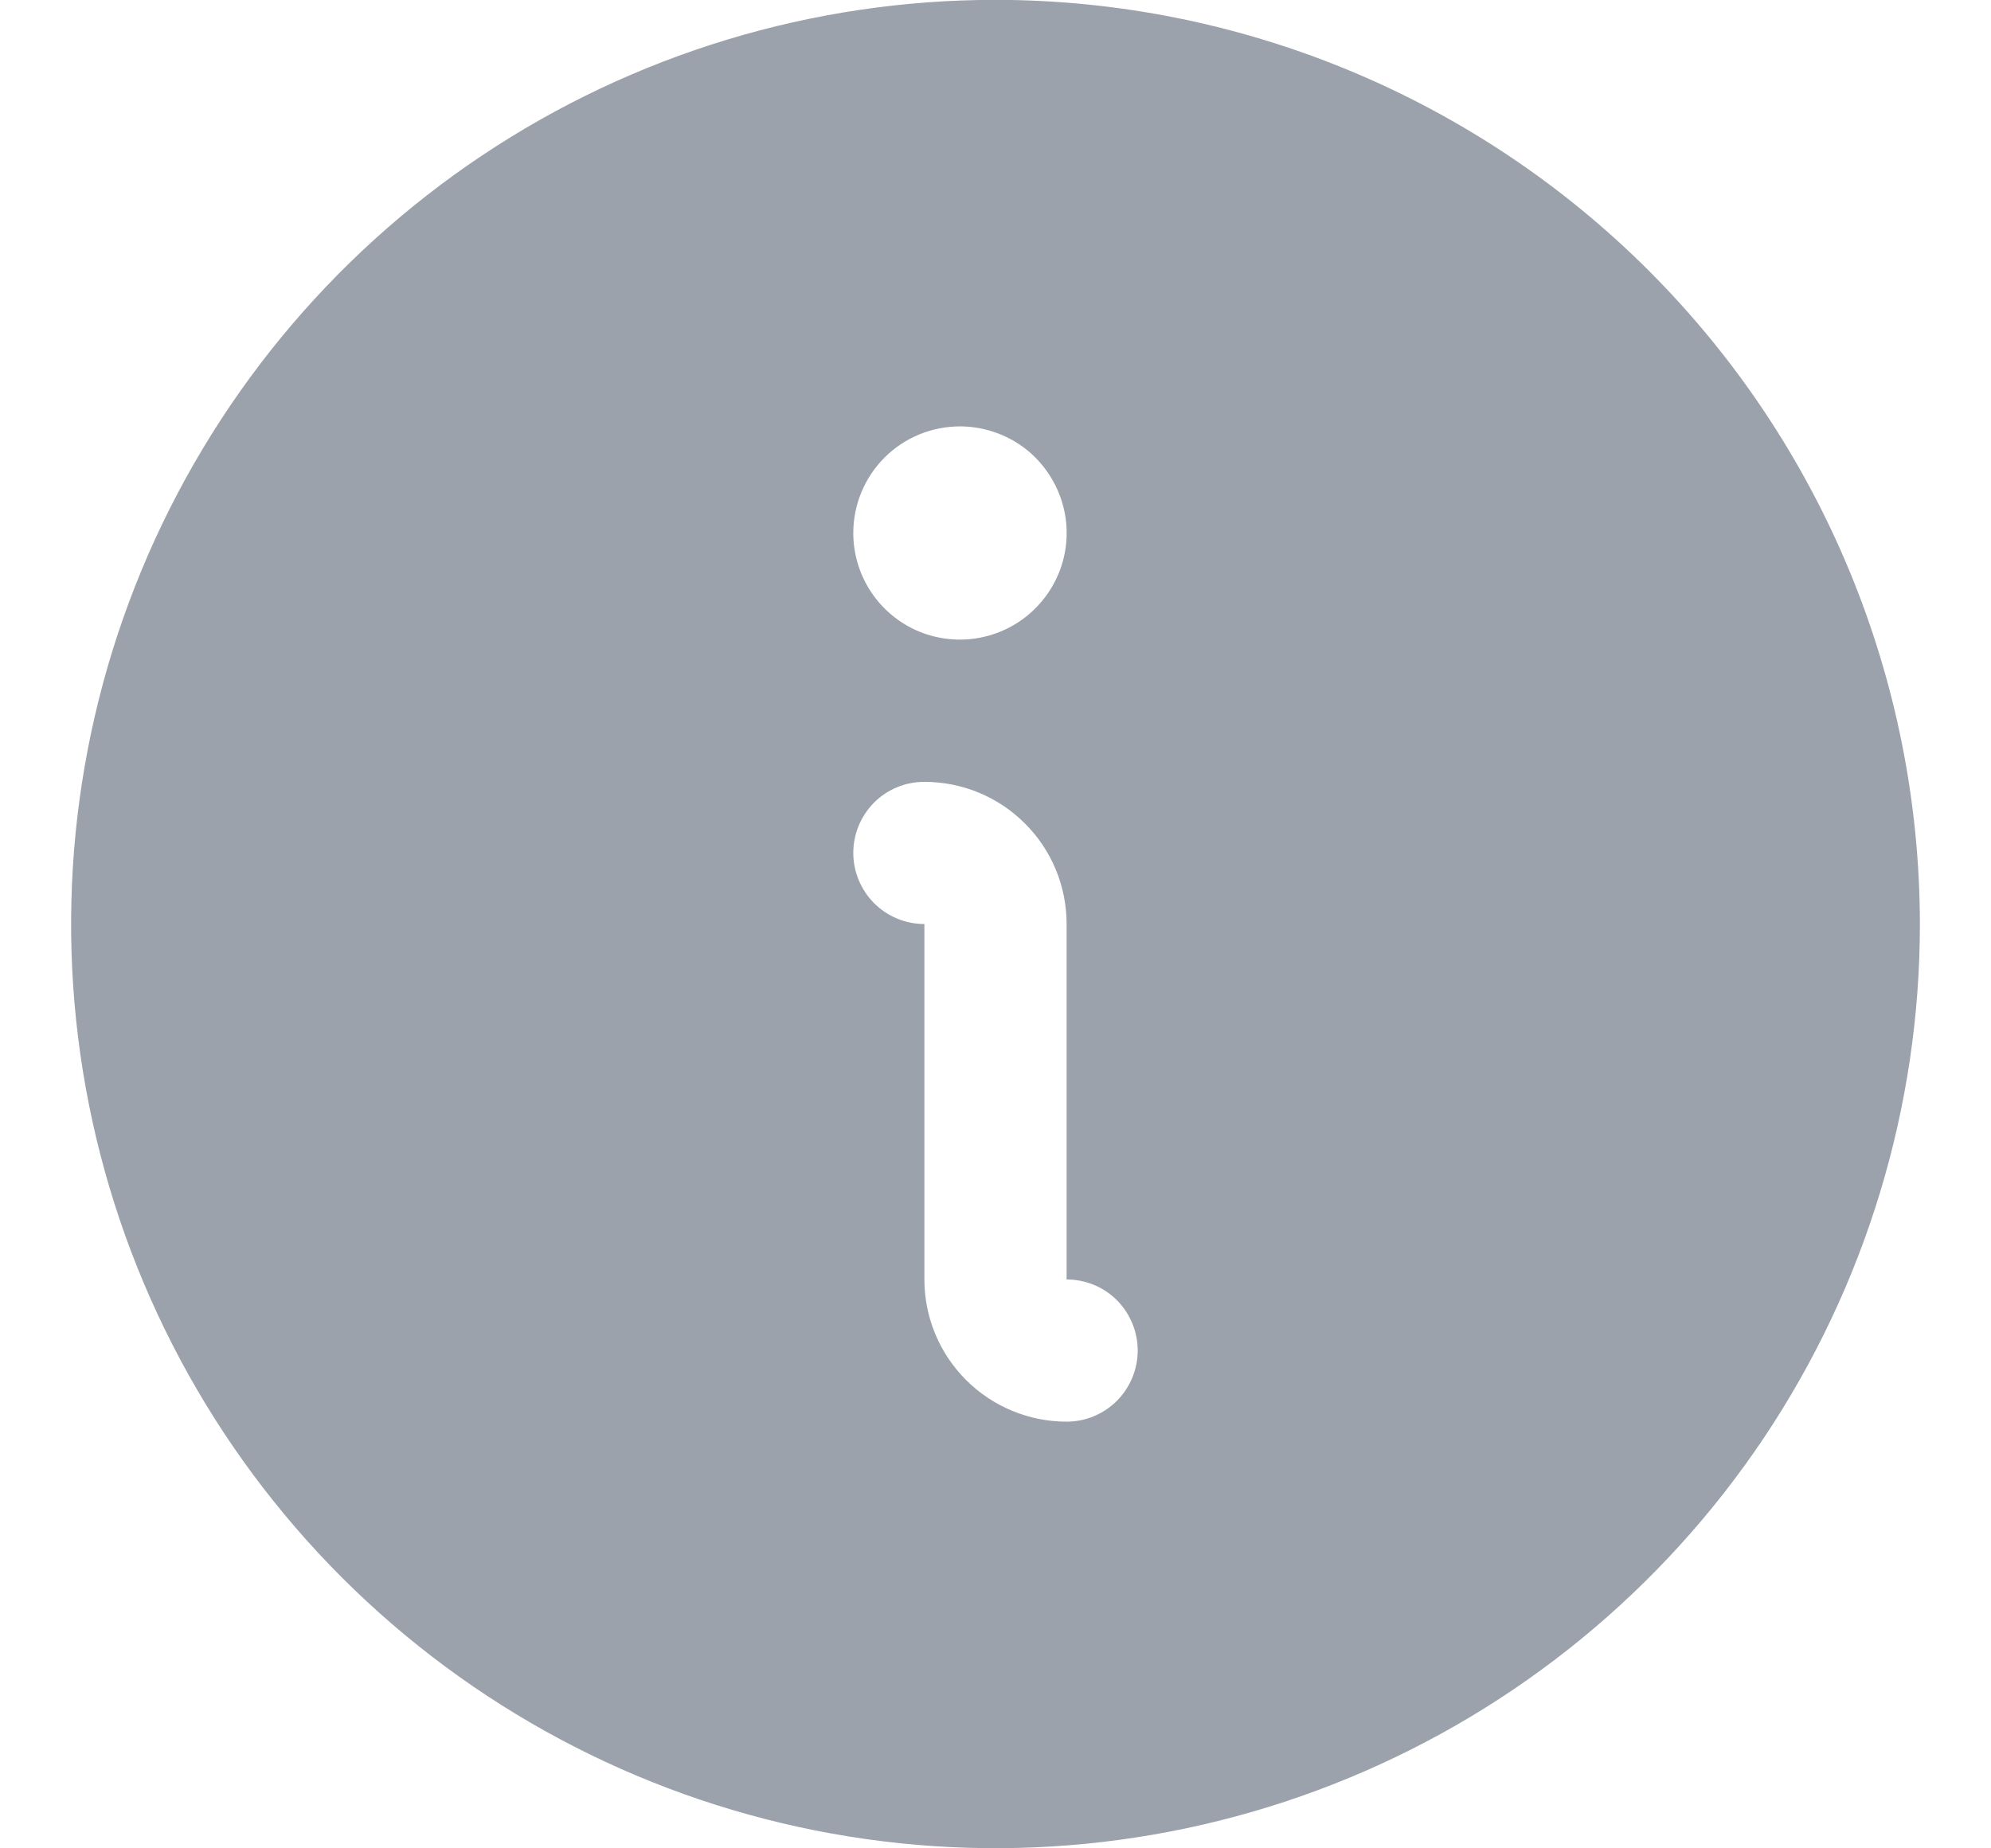 <svg width="14" height="13" viewBox="0 0 14 13" fill="none" xmlns="http://www.w3.org/2000/svg">
<path d="M7 -0.001C5.714 -0.001 4.458 0.38 3.389 1.094C2.32 1.808 1.487 2.824 0.995 4.011C0.503 5.199 0.374 6.506 0.625 7.767C0.876 9.028 1.495 10.186 2.404 11.095C3.313 12.004 4.471 12.623 5.732 12.874C6.993 13.125 8.3 12.996 9.487 12.504C10.675 12.012 11.69 11.179 12.405 10.11C13.119 9.041 13.5 7.784 13.5 6.499C13.498 4.775 12.813 3.123 11.594 1.904C10.376 0.686 8.723 0 7 -0.001ZM6.75 2.999C6.898 2.999 7.043 3.043 7.167 3.125C7.29 3.207 7.386 3.325 7.443 3.462C7.5 3.599 7.515 3.749 7.486 3.895C7.457 4.04 7.385 4.174 7.28 4.279C7.175 4.384 7.042 4.455 6.896 4.484C6.751 4.513 6.6 4.498 6.463 4.442C6.326 4.385 6.209 4.289 6.126 4.165C6.044 4.042 6 3.897 6 3.749C6 3.55 6.079 3.359 6.22 3.218C6.36 3.078 6.551 2.999 6.75 2.999ZM7.5 9.999C7.235 9.999 6.98 9.893 6.793 9.706C6.605 9.518 6.5 9.264 6.5 8.999V6.499C6.367 6.499 6.24 6.446 6.146 6.352C6.053 6.258 6 6.131 6 5.999C6 5.866 6.053 5.739 6.146 5.645C6.24 5.551 6.367 5.499 6.5 5.499C6.765 5.499 7.02 5.604 7.207 5.792C7.395 5.979 7.5 6.233 7.5 6.499V8.999C7.633 8.999 7.76 9.051 7.854 9.145C7.947 9.239 8 9.366 8 9.499C8 9.631 7.947 9.758 7.854 9.852C7.76 9.946 7.633 9.999 7.5 9.999Z" fill="#9CA2AB"/>
</svg>
